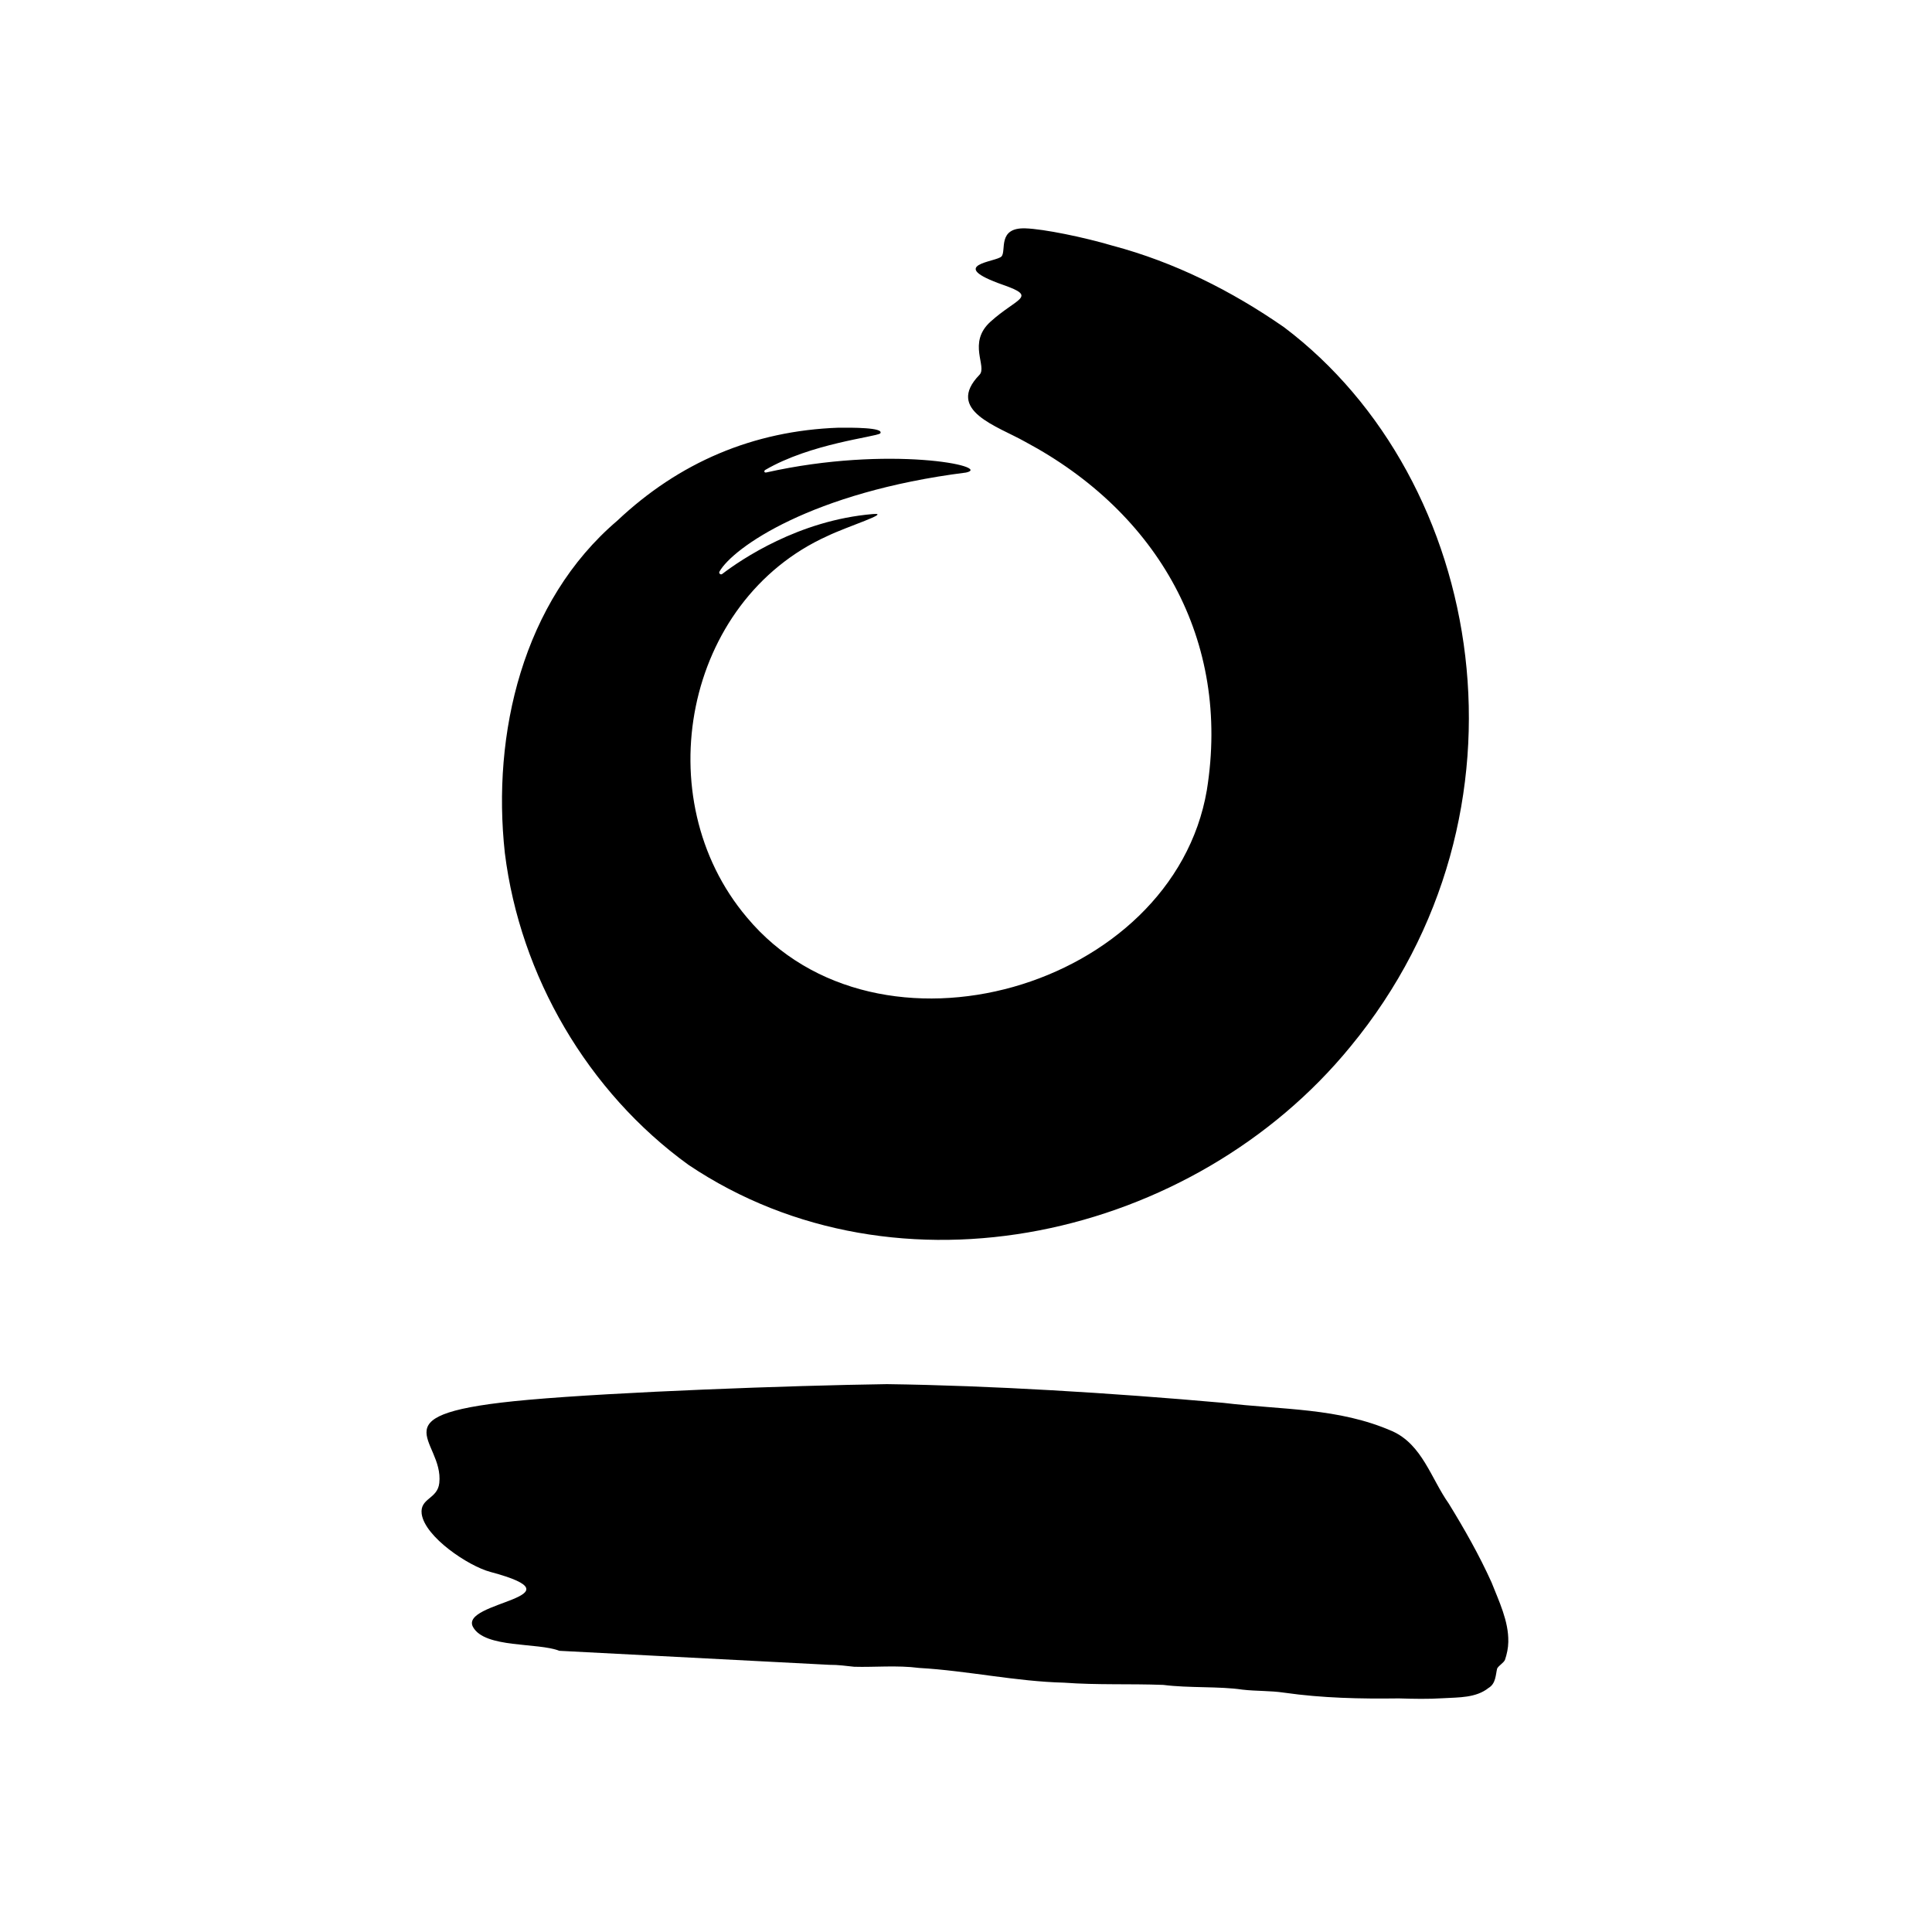 <svg width="220" height="220" viewBox="-48 -26 220 220" fill="none" xmlns="http://www.w3.org/2000/svg"><path d="M39.262 27.799C38.998 27.858 38.977 27.606 39.138 27.514C44.316 24.487 51.687 23.767 52.235 23.353C52.73 22.659 48.864 22.697 47.52 22.702C37.74 23.041 29.299 26.681 22.288 33.294C11.524 42.466 7.997 57.558 9.487 71.129C11.229 85.161 18.938 98.344 30.385 106.635C54.24 122.673 87.924 115.011 105.774 93.183C127.753 66.537 121.194 28.6 98.215 11.261C92.252 7.121 85.736 3.852 78.704 1.981C75.424 1.008 70.859 0.073 68.762 0.003C65.547 -0.099 66.617 2.546 66.047 3.197C65.477 3.847 59.59 4.111 66.251 6.449C70.192 7.831 67.795 7.912 64.789 10.632C62.128 13.041 64.45 15.74 63.531 16.686C59.585 20.751 65.628 22.536 68.746 24.31C83.854 32.375 92.177 46.891 89.424 63.983C85.558 86.564 51.929 96.317 37.046 78.462C25.6 64.924 29.928 42.386 46.224 35.036C48.482 33.945 53.579 32.353 51.391 32.536C42.955 33.24 36.369 37.73 34.24 39.359C34.057 39.499 33.815 39.283 33.928 39.085C35.471 36.37 44.412 30.036 62.004 27.81C65.149 27.133 53.316 24.654 39.262 27.799Z" fill="currentColor"></path><path d="M46.47 163.577C47.427 163.566 48.379 163.706 49.272 163.797C51.567 163.867 54.148 163.604 56.67 163.932C62.154 164.244 67.681 165.475 73.181 165.609C76.971 165.889 80.59 165.717 84.461 165.862C87.38 166.238 90.848 166.007 93.466 166.4C95.101 166.588 96.601 166.507 98.241 166.749C102.579 167.367 106.902 167.459 111.295 167.4C112.967 167.453 114.682 167.486 116.349 167.378C118.128 167.276 120.069 167.351 121.499 166.212C122.349 165.711 122.306 164.695 122.483 163.996C122.704 163.615 123.166 163.41 123.37 163.023C123.596 162.357 123.741 161.663 123.752 160.98V160.937C123.8 158.615 122.688 156.33 121.838 154.174C120.424 151.05 118.763 148.13 116.967 145.206C114.962 142.372 113.956 138.506 110.547 136.974C104.402 134.281 98.085 134.565 91.284 133.743C78.482 132.608 64.885 131.775 52.987 131.614C41.884 131.775 22.271 132.501 12.174 133.399C-5.762 134.996 2.587 137.84 2.023 142.872C1.819 144.727 -0.208 144.576 0.018 146.394C0.394 149.028 5.335 152.324 7.819 152.991C18.76 155.916 4.243 156.351 5.867 159.276C7.217 161.711 13.238 161.012 15.695 161.98L46.46 163.577H46.47Z" fill="currentColor"></path></svg>